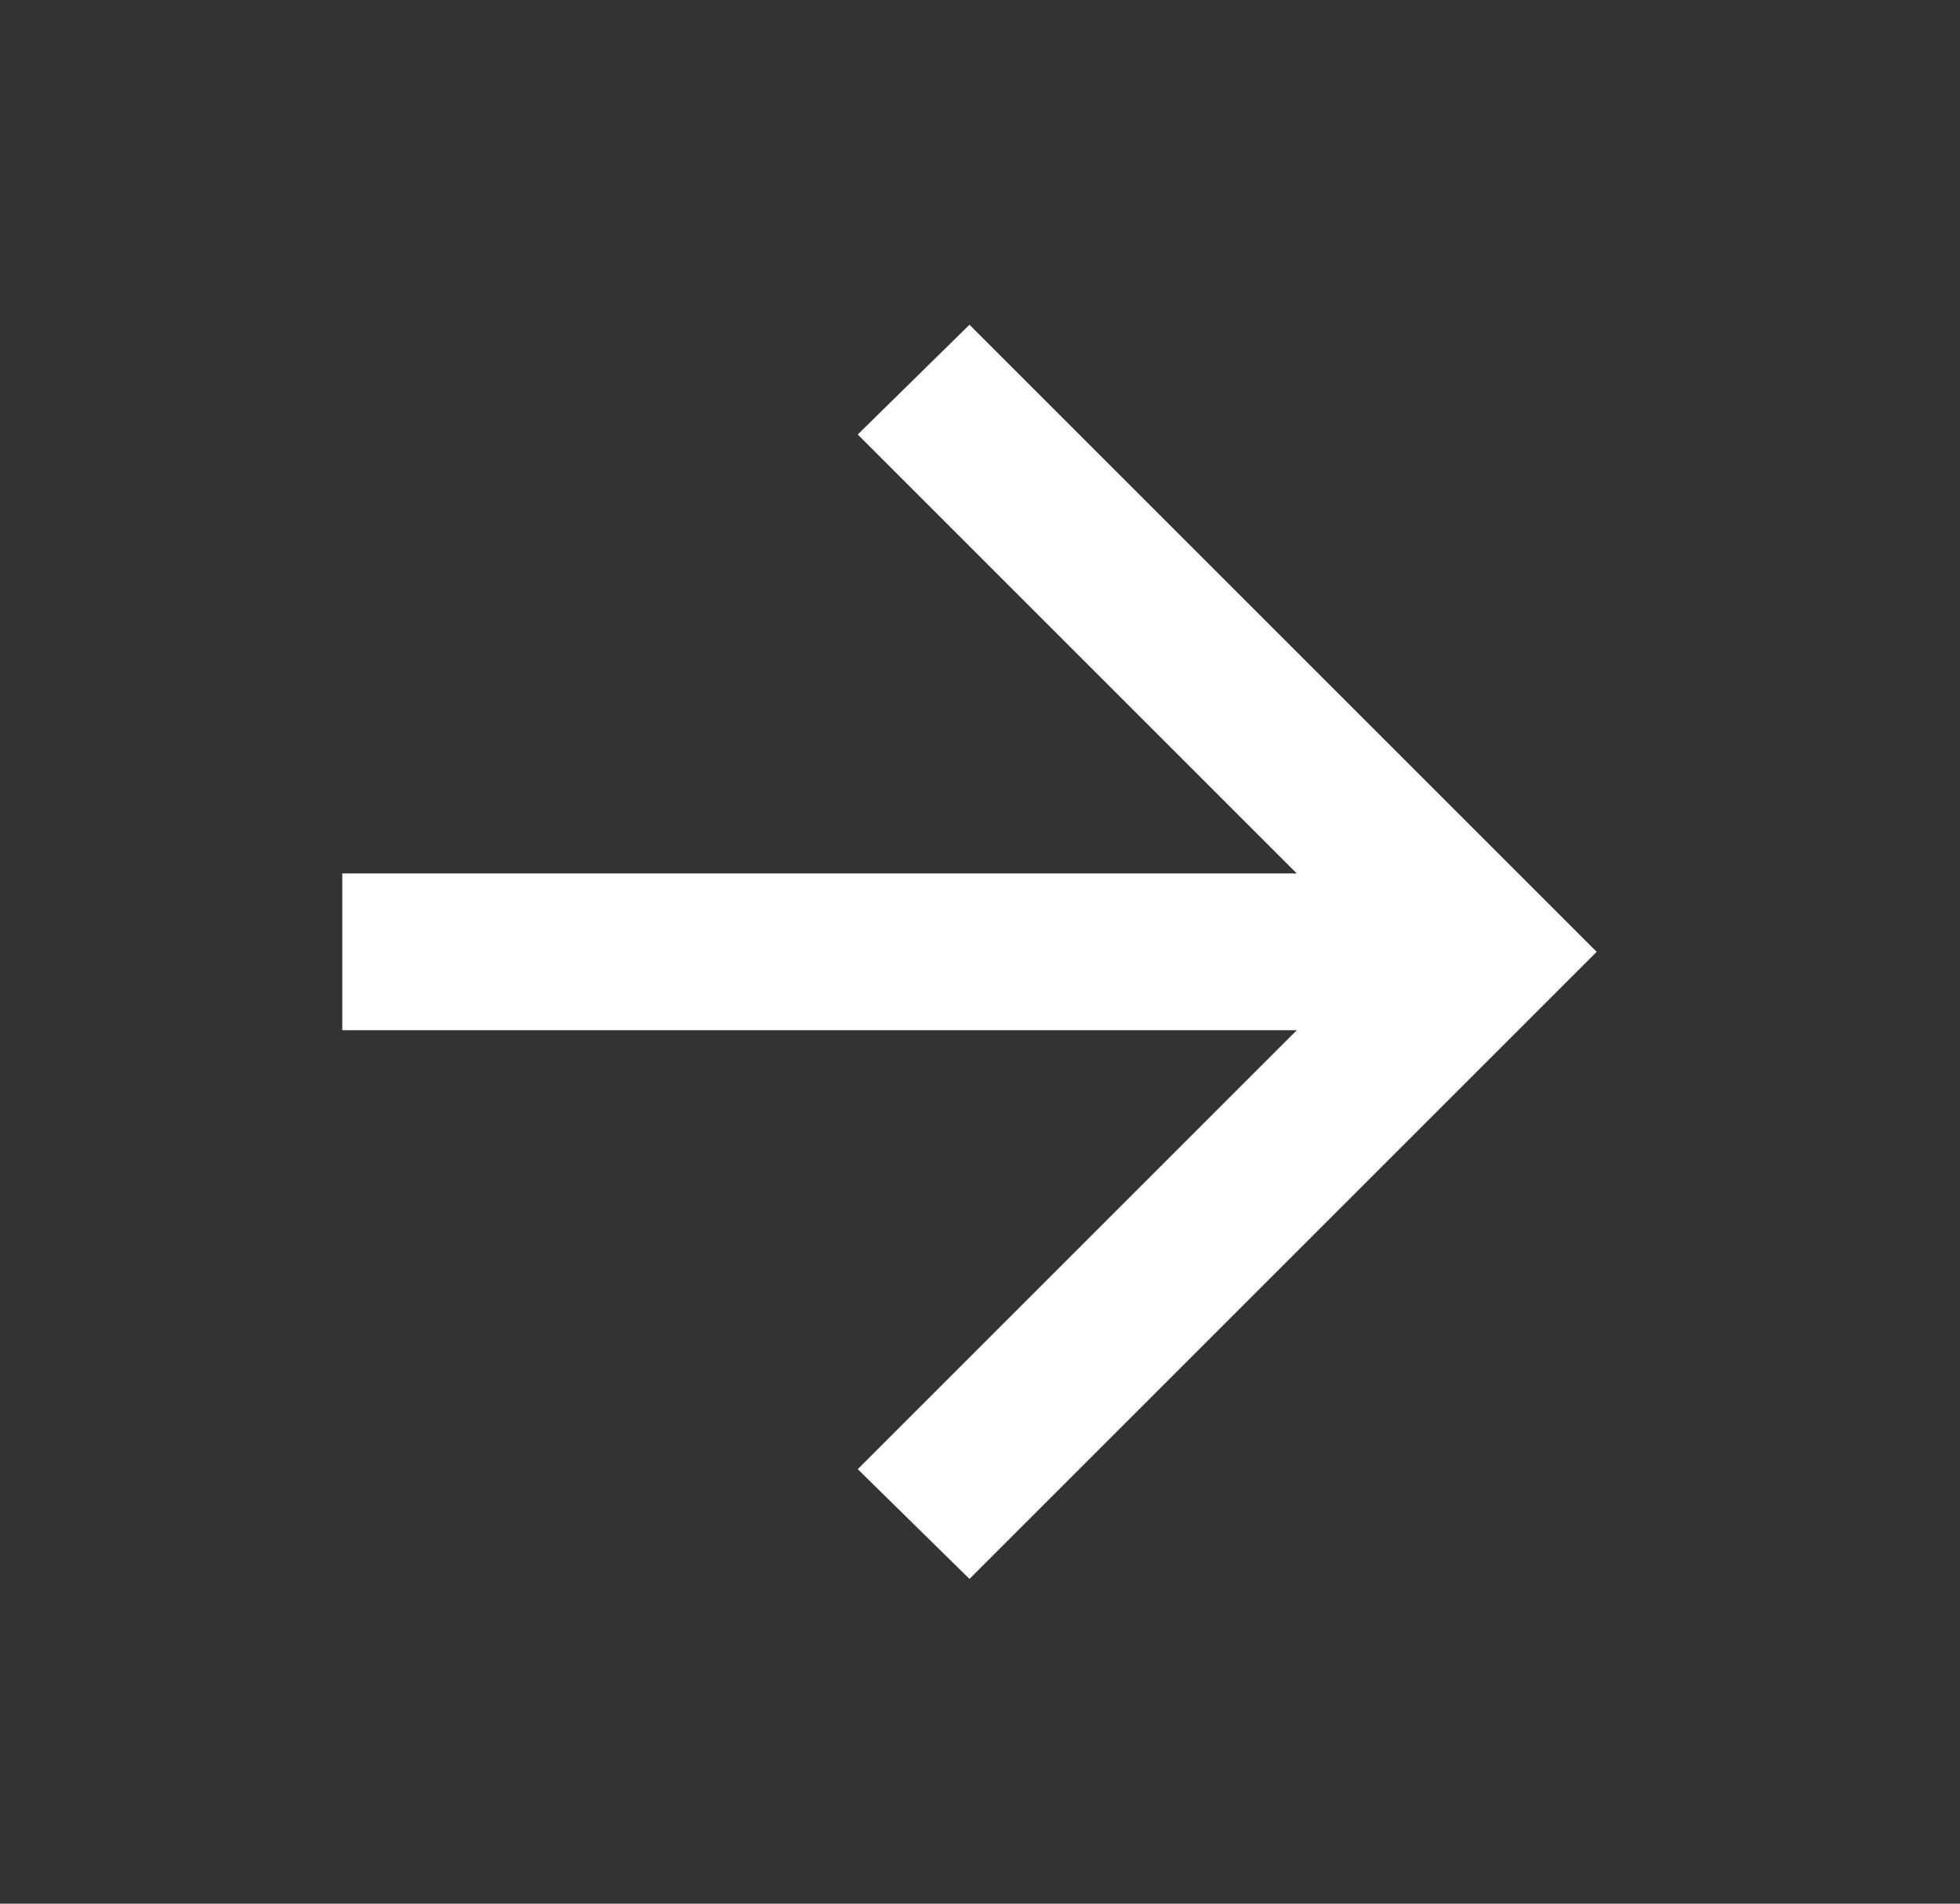 <svg width="35" height="34" viewBox="0 0 35 34" fill="none" xmlns="http://www.w3.org/2000/svg">
<rect x="0" y="0" width="35" height="34" fill="#333333" stroke="none"/>
<path d="M23.157 18.4H6.112V15.6H23.157L15.317 7.76L17.312 5.8L28.512 17L17.312 28.2L15.317 26.24L23.157 18.4Z" fill="white"/>
</svg>
